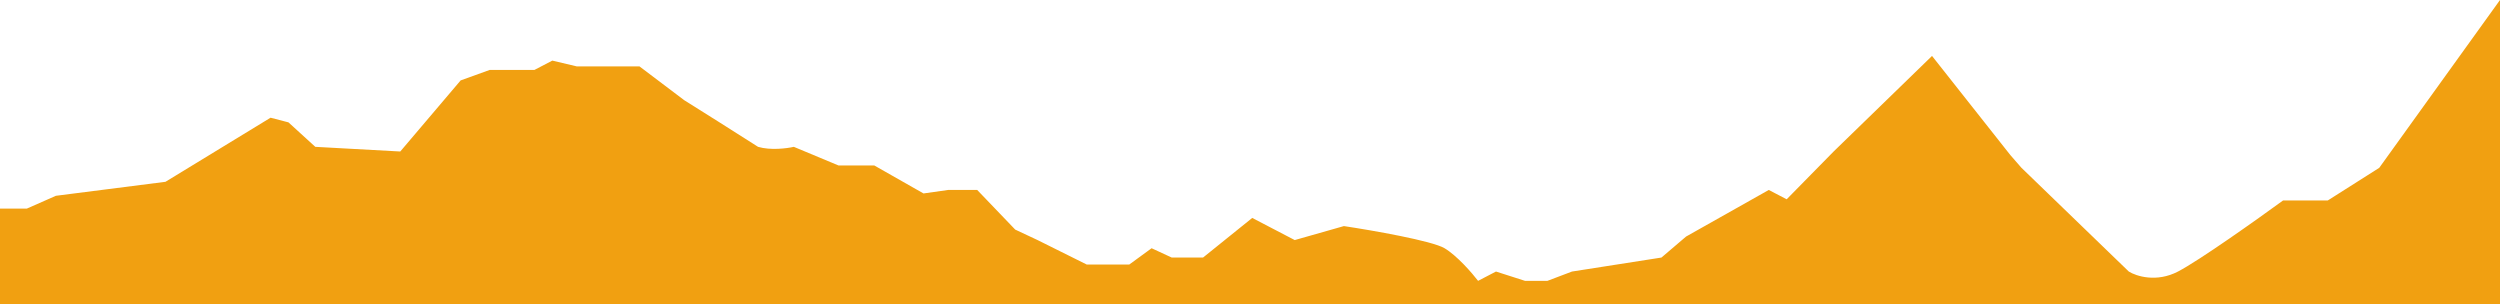 <svg width="600" height="73" viewBox="0 0 600 73" fill="none" xmlns="http://www.w3.org/2000/svg">
<path d="M6.44 50.065H0V73H600V0L571.02 40.276L558.676 48.107H547.943C541.682 52.676 527.871 62.483 522.719 65.169C517.567 67.854 512.701 66.287 510.912 65.169L485.152 40.276L482.469 37.199L463.685 13.425L440.072 36.36L428.801 47.828L424.508 45.59L404.651 56.778L398.748 61.812L377.281 65.169L371.377 67.406H366.011L359.034 65.169L354.741 67.406C353.31 65.541 349.696 61.365 346.691 59.575C343.685 57.785 329.338 55.286 322.54 54.261L310.733 57.617L300.537 52.303L288.73 61.812H281.216L276.386 59.575L271.02 63.49H260.823L249.016 57.617L243.649 55.1L234.526 45.59H227.549L221.646 46.429L209.839 39.717H201.252L190.519 35.241C188.909 35.614 184.937 36.136 181.932 35.241C176.351 31.661 167.8 26.291 164.222 24.054L153.488 15.943H138.462L132.558 14.544L128.265 16.782H117.531L110.555 19.299L96.064 36.36L75.671 35.241L69.231 29.368L64.937 28.249L39.714 43.632L13.417 46.989L6.44 50.065Z" fill="#F1A011"/>
</svg>
